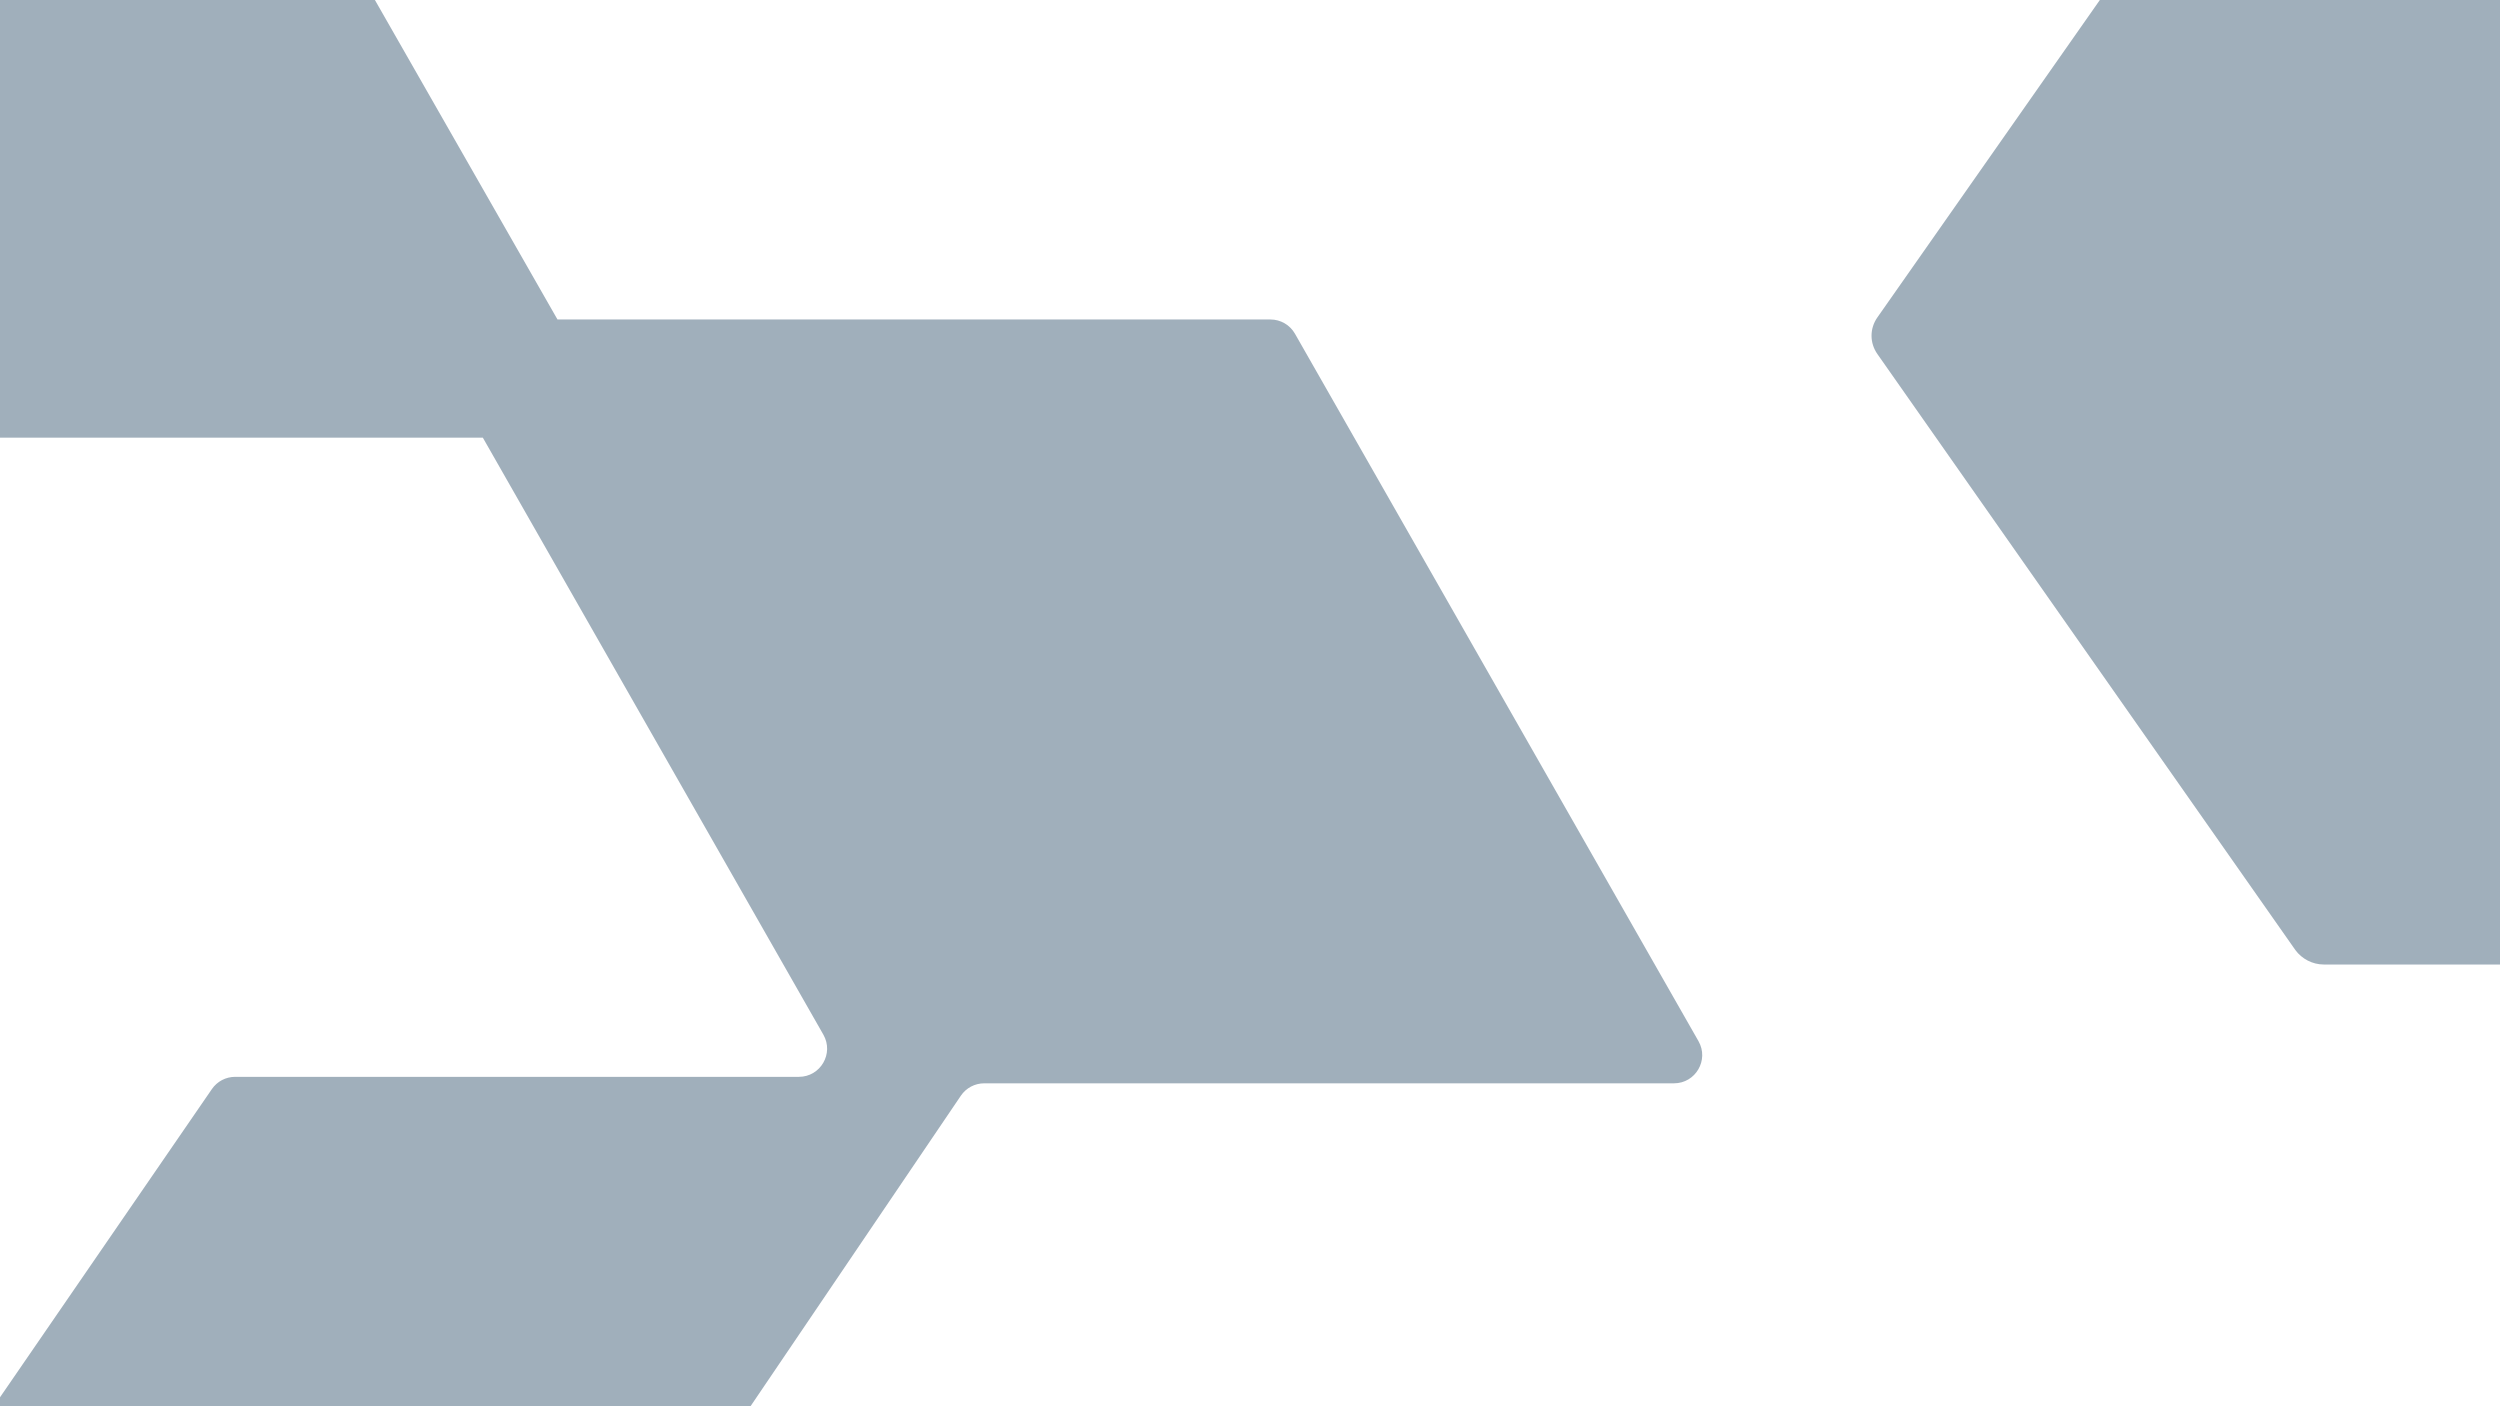 <svg width="1440" height="810" viewBox="0 0 1440 810" fill="none" xmlns="http://www.w3.org/2000/svg">
<g clip-path="url(#clip0_42_5663)">
<path fill-rule="evenodd" clip-rule="evenodd" d="M-43.648 243.909C-40.756 248.969 -35.375 252.091 -29.547 252.091L278.111 252.091L474.266 595.971C480.442 606.798 472.623 620.258 460.159 620.258L135.441 620.258C130.093 620.258 125.087 622.891 122.058 627.298L-88.663 933.812C-92.457 939.331 -92.474 946.613 -88.706 952.15L122.063 1261.83C125.088 1266.27 130.114 1268.93 135.489 1268.93L524.223 1268.93C529.611 1268.93 534.648 1271.61 537.669 1276.07L710.087 1530.61C713.797 1536.08 713.814 1543.27 710.129 1548.76L514.591 1840.35C507.355 1851.14 515.088 1865.64 528.079 1865.64L922.963 1865.64C928.338 1865.64 933.364 1862.98 936.389 1858.53L1147.16 1548.85C1150.93 1543.32 1150.91 1536.03 1147.12 1530.52L936.394 1224C933.365 1219.59 928.359 1216.96 923.011 1216.96L534.629 1216.96C529.215 1216.96 524.157 1214.26 521.141 1209.77L348.323 952.057C344.638 946.562 344.655 939.381 348.365 933.904L553.459 631.122C556.481 626.661 561.518 623.99 566.905 623.99L964.219 623.99C976.683 623.99 984.502 610.529 978.326 599.702L745.888 192.216C742.998 187.15 737.614 184.023 731.781 184.023L321.106 184.023L165.192 -88.817C162.301 -93.877 156.92 -97 151.092 -97L-210.474 -97C-222.944 -97 -230.761 -83.529 -224.574 -72.702L-43.648 243.909Z" fill="#A0AFBB"/>
<path d="M1081.41 182.772L1322.13 -160.67C1325.88 -165.971 1332 -169 1338.52 -169L1819.95 -169C1827.26 -169 1833.97 -165.213 1837.33 -158.966C1840.69 -152.718 1840.29 -145.334 1836.34 -139.465L1603.13 193.374L1822.32 505.955C1827.46 513.339 1836.15 517.882 1845.62 517.882L2301.39 517.882C2308.7 517.882 2315.41 521.669 2318.77 527.917C2322.13 534.165 2321.73 541.548 2317.78 547.418L2077.06 890.67C2073.31 895.971 2067.19 899 2060.67 899L1579.23 899C1571.93 899 1565.21 895.213 1561.86 888.966C1558.5 882.718 1558.89 875.334 1562.84 869.465L1753.6 597.4C1766.04 579.603 1752.81 555.559 1730.3 555.559L1338.52 555.559C1332 555.559 1325.88 552.34 1322.13 547.228L1081.41 203.976C1076.87 197.539 1076.87 189.209 1081.41 182.772Z" fill="#A0AFBB"/>
</g>
<defs>
<clipPath id="clip0_42_5663">
<rect width="1440" height="810" fill="white"/>
</clipPath>
</defs>
</svg>
